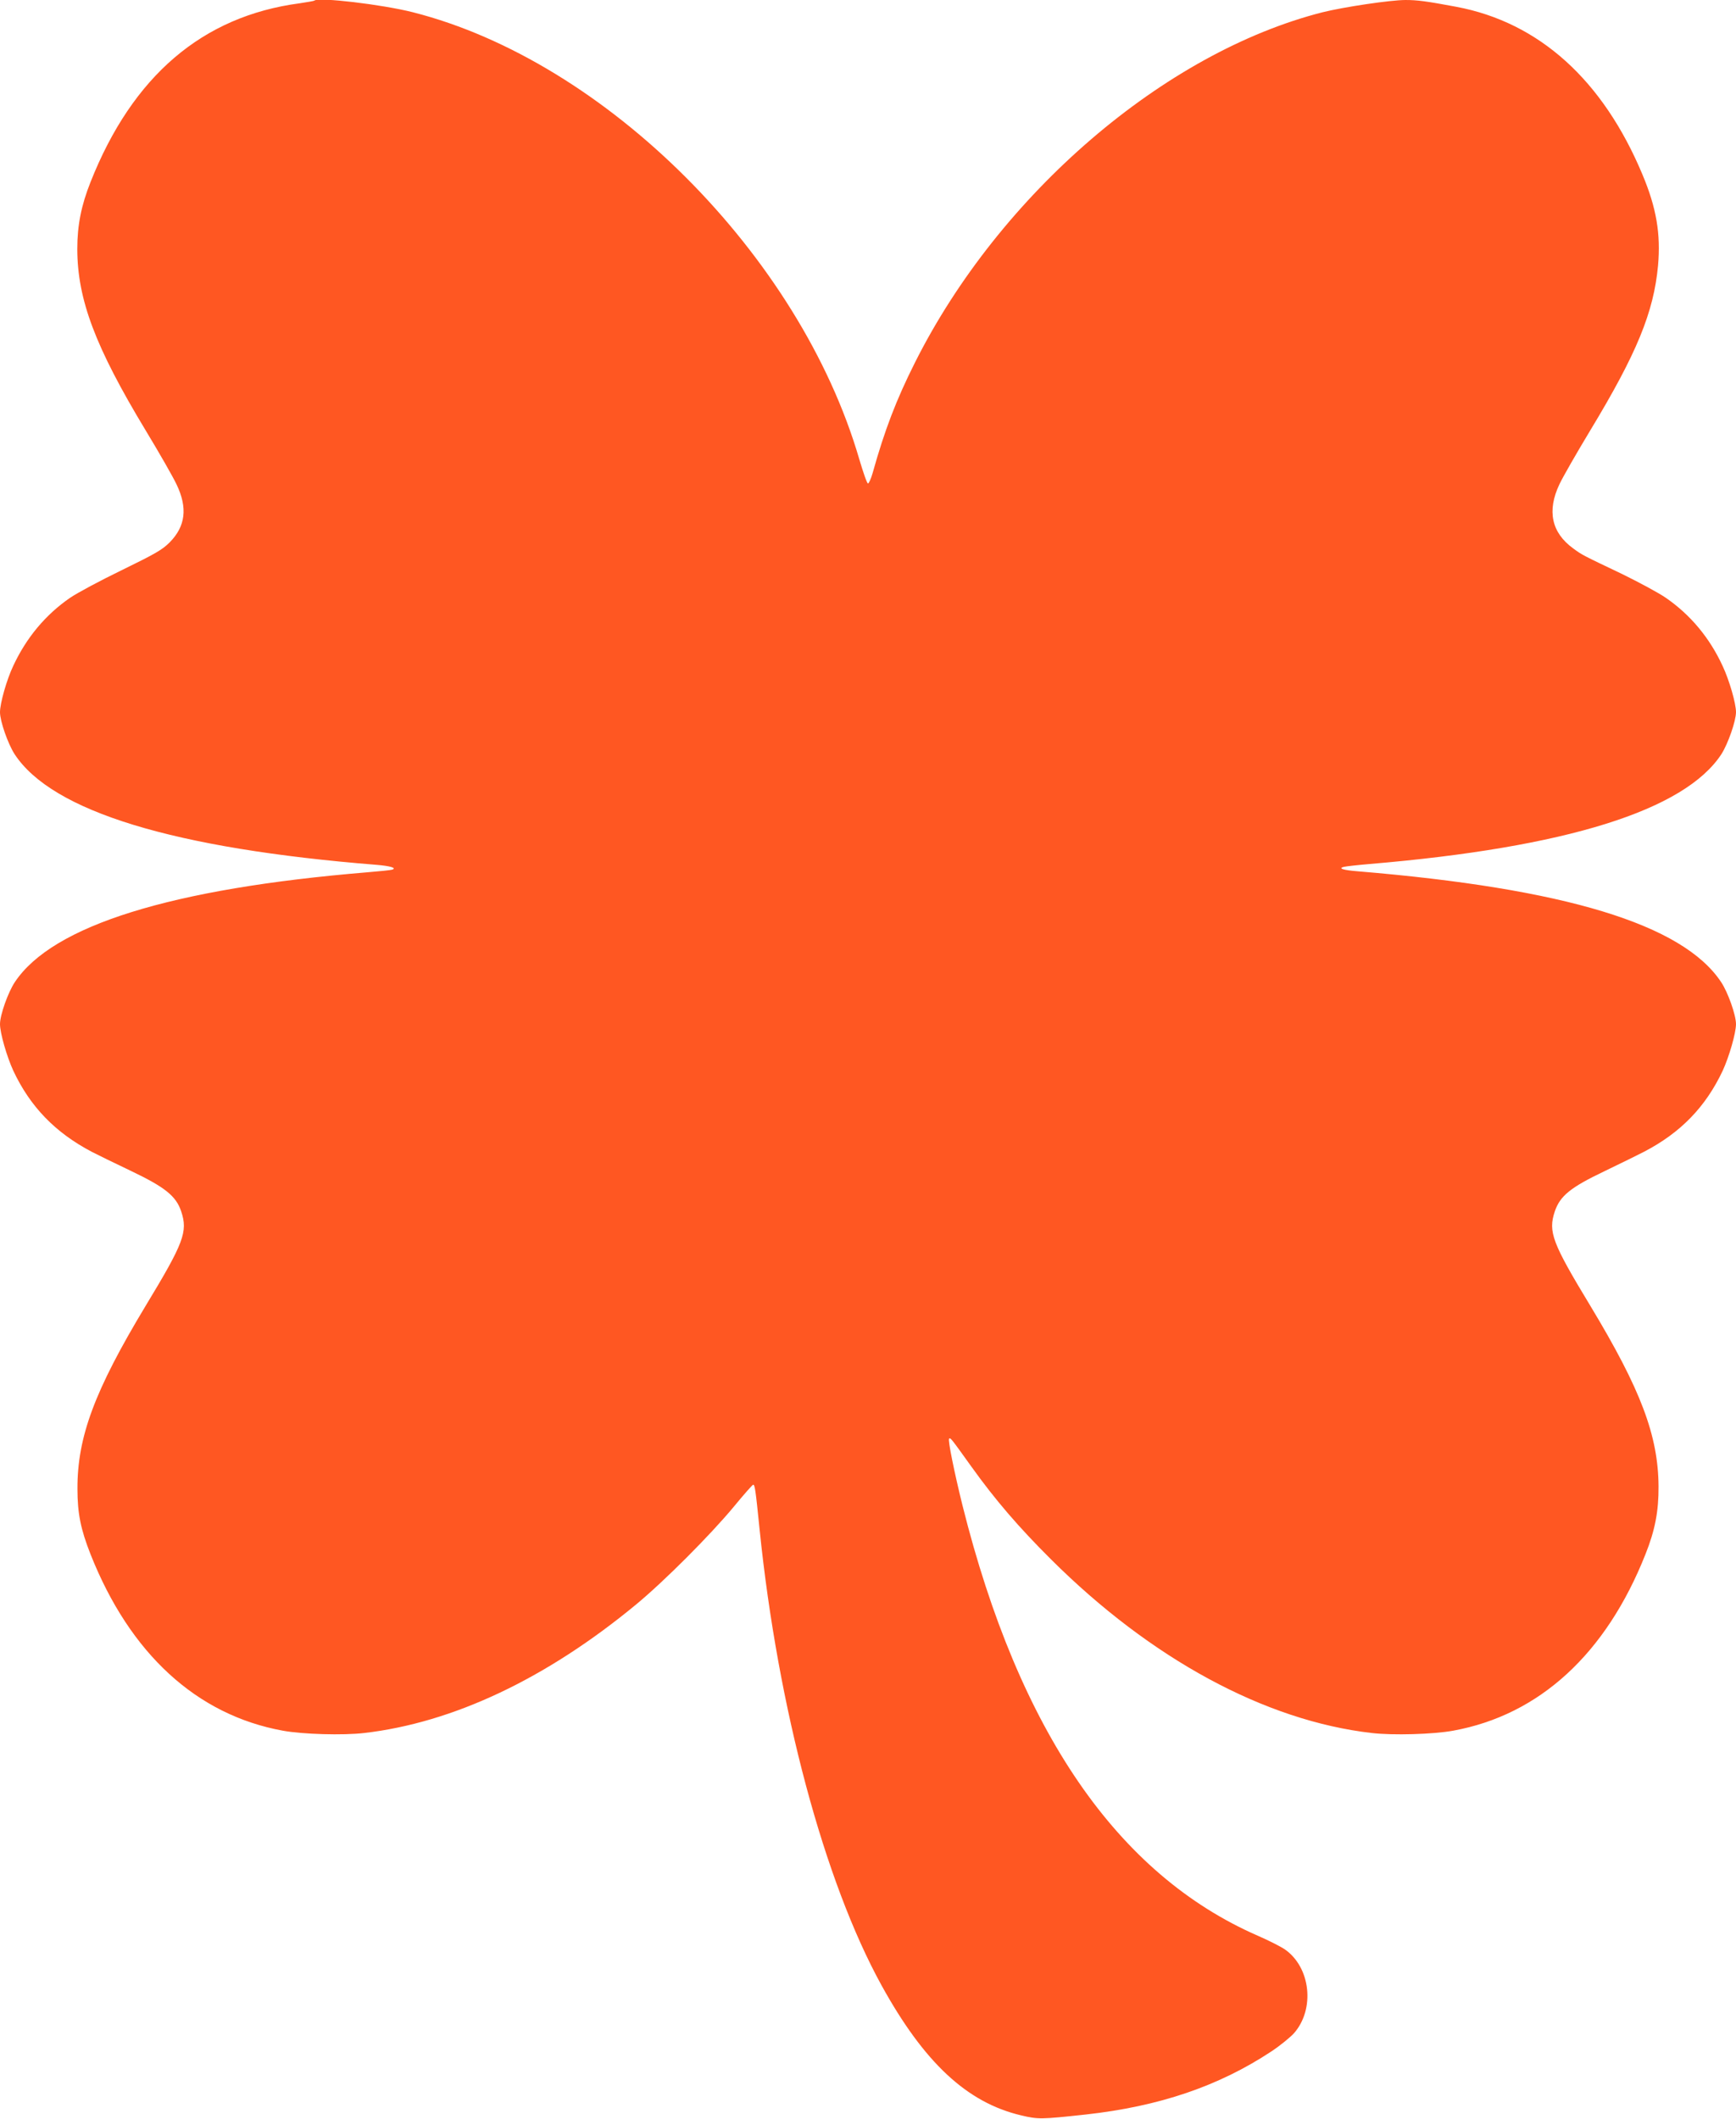 <?xml version="1.0" standalone="no"?>
<!DOCTYPE svg PUBLIC "-//W3C//DTD SVG 20010904//EN"
 "http://www.w3.org/TR/2001/REC-SVG-20010904/DTD/svg10.dtd">
<svg version="1.0" xmlns="http://www.w3.org/2000/svg"
 width="1049pt" height="1280pt" viewBox="0 0 1049 1280"
 preserveAspectRatio="xMidYMid meet">
<g transform="translate(0,1280) scale(0.1,-0.1)"
fill="#ff5722" stroke="none">
<path d="M1899 12796 c-2 -2 -42 -9 -89 -16 -587 -78 -1009 -439 -1263 -1080
-56 -141 -80 -261 -80 -405 1 -305 108 -590 413 -1095 83 -137 167 -284 187
-327 68 -142 54 -253 -42 -350 -45 -45 -87 -69 -290 -168 -130 -63 -270 -138
-312 -167 -148 -102 -264 -241 -343 -411 -40 -84 -80 -226 -80 -280 0 -54 48
-191 88 -253 226 -346 961 -571 2188 -669 83 -7 123 -19 94 -29 -8 -3 -76 -10
-150 -16 -1185 -98 -1902 -321 -2130 -663 -41 -61 -90 -199 -90 -254 0 -54 41
-196 80 -281 102 -218 254 -375 475 -491 33 -17 139 -69 236 -115 207 -99 273
-152 304 -245 41 -123 16 -189 -216 -572 -308 -511 -412 -791 -411 -1104 0
-149 20 -245 79 -395 238 -601 641 -971 1162 -1066 120 -22 364 -29 492 -14
536 62 1098 327 1641 775 171 141 452 423 592 592 60 73 113 133 117 133 10 0
14 -23 39 -270 110 -1078 391 -2127 737 -2755 257 -466 516 -708 843 -785 104
-25 122 -24 390 5 444 49 804 171 1122 381 53 35 114 85 137 110 128 146 101
397 -54 506 -23 16 -97 54 -164 83 -850 371 -1444 1237 -1785 2600 -50 202
-89 395 -81 403 8 8 11 4 135 -169 144 -201 286 -366 480 -559 604 -602 1294
-976 1939 -1050 128 -15 372 -8 492 14 522 95 924 465 1162 1066 58 145 80
261 79 410 -2 307 -107 585 -411 1089 -232 383 -257 449 -216 572 32 94 94
145 302 244 98 47 205 100 238 117 221 115 372 271 475 490 39 85 80 227 80
281 0 55 -49 193 -90 254 -232 349 -942 565 -2195 669 -90 7 -122 18 -84 27
13 3 83 11 154 17 1189 100 1905 324 2127 664 40 63 88 200 88 254 0 52 -40
192 -81 279 -78 169 -194 309 -344 412 -42 29 -161 93 -263 143 -239 114 -242
115 -296 155 -131 95 -159 227 -83 387 20 43 104 189 186 325 282 466 384 715
410 997 17 191 -10 349 -94 549 -239 572 -625 920 -1125 1014 -182 34 -235 41
-307 41 -91 0 -372 -42 -501 -74 -956 -243 -1952 -1098 -2463 -2116 -113 -225
-183 -407 -256 -668 -10 -35 -23 -63 -28 -63 -6 0 -29 67 -53 148 -359 1230
-1531 2403 -2697 2699 -185 47 -573 93 -596 70z"/>
</g>
</svg>
